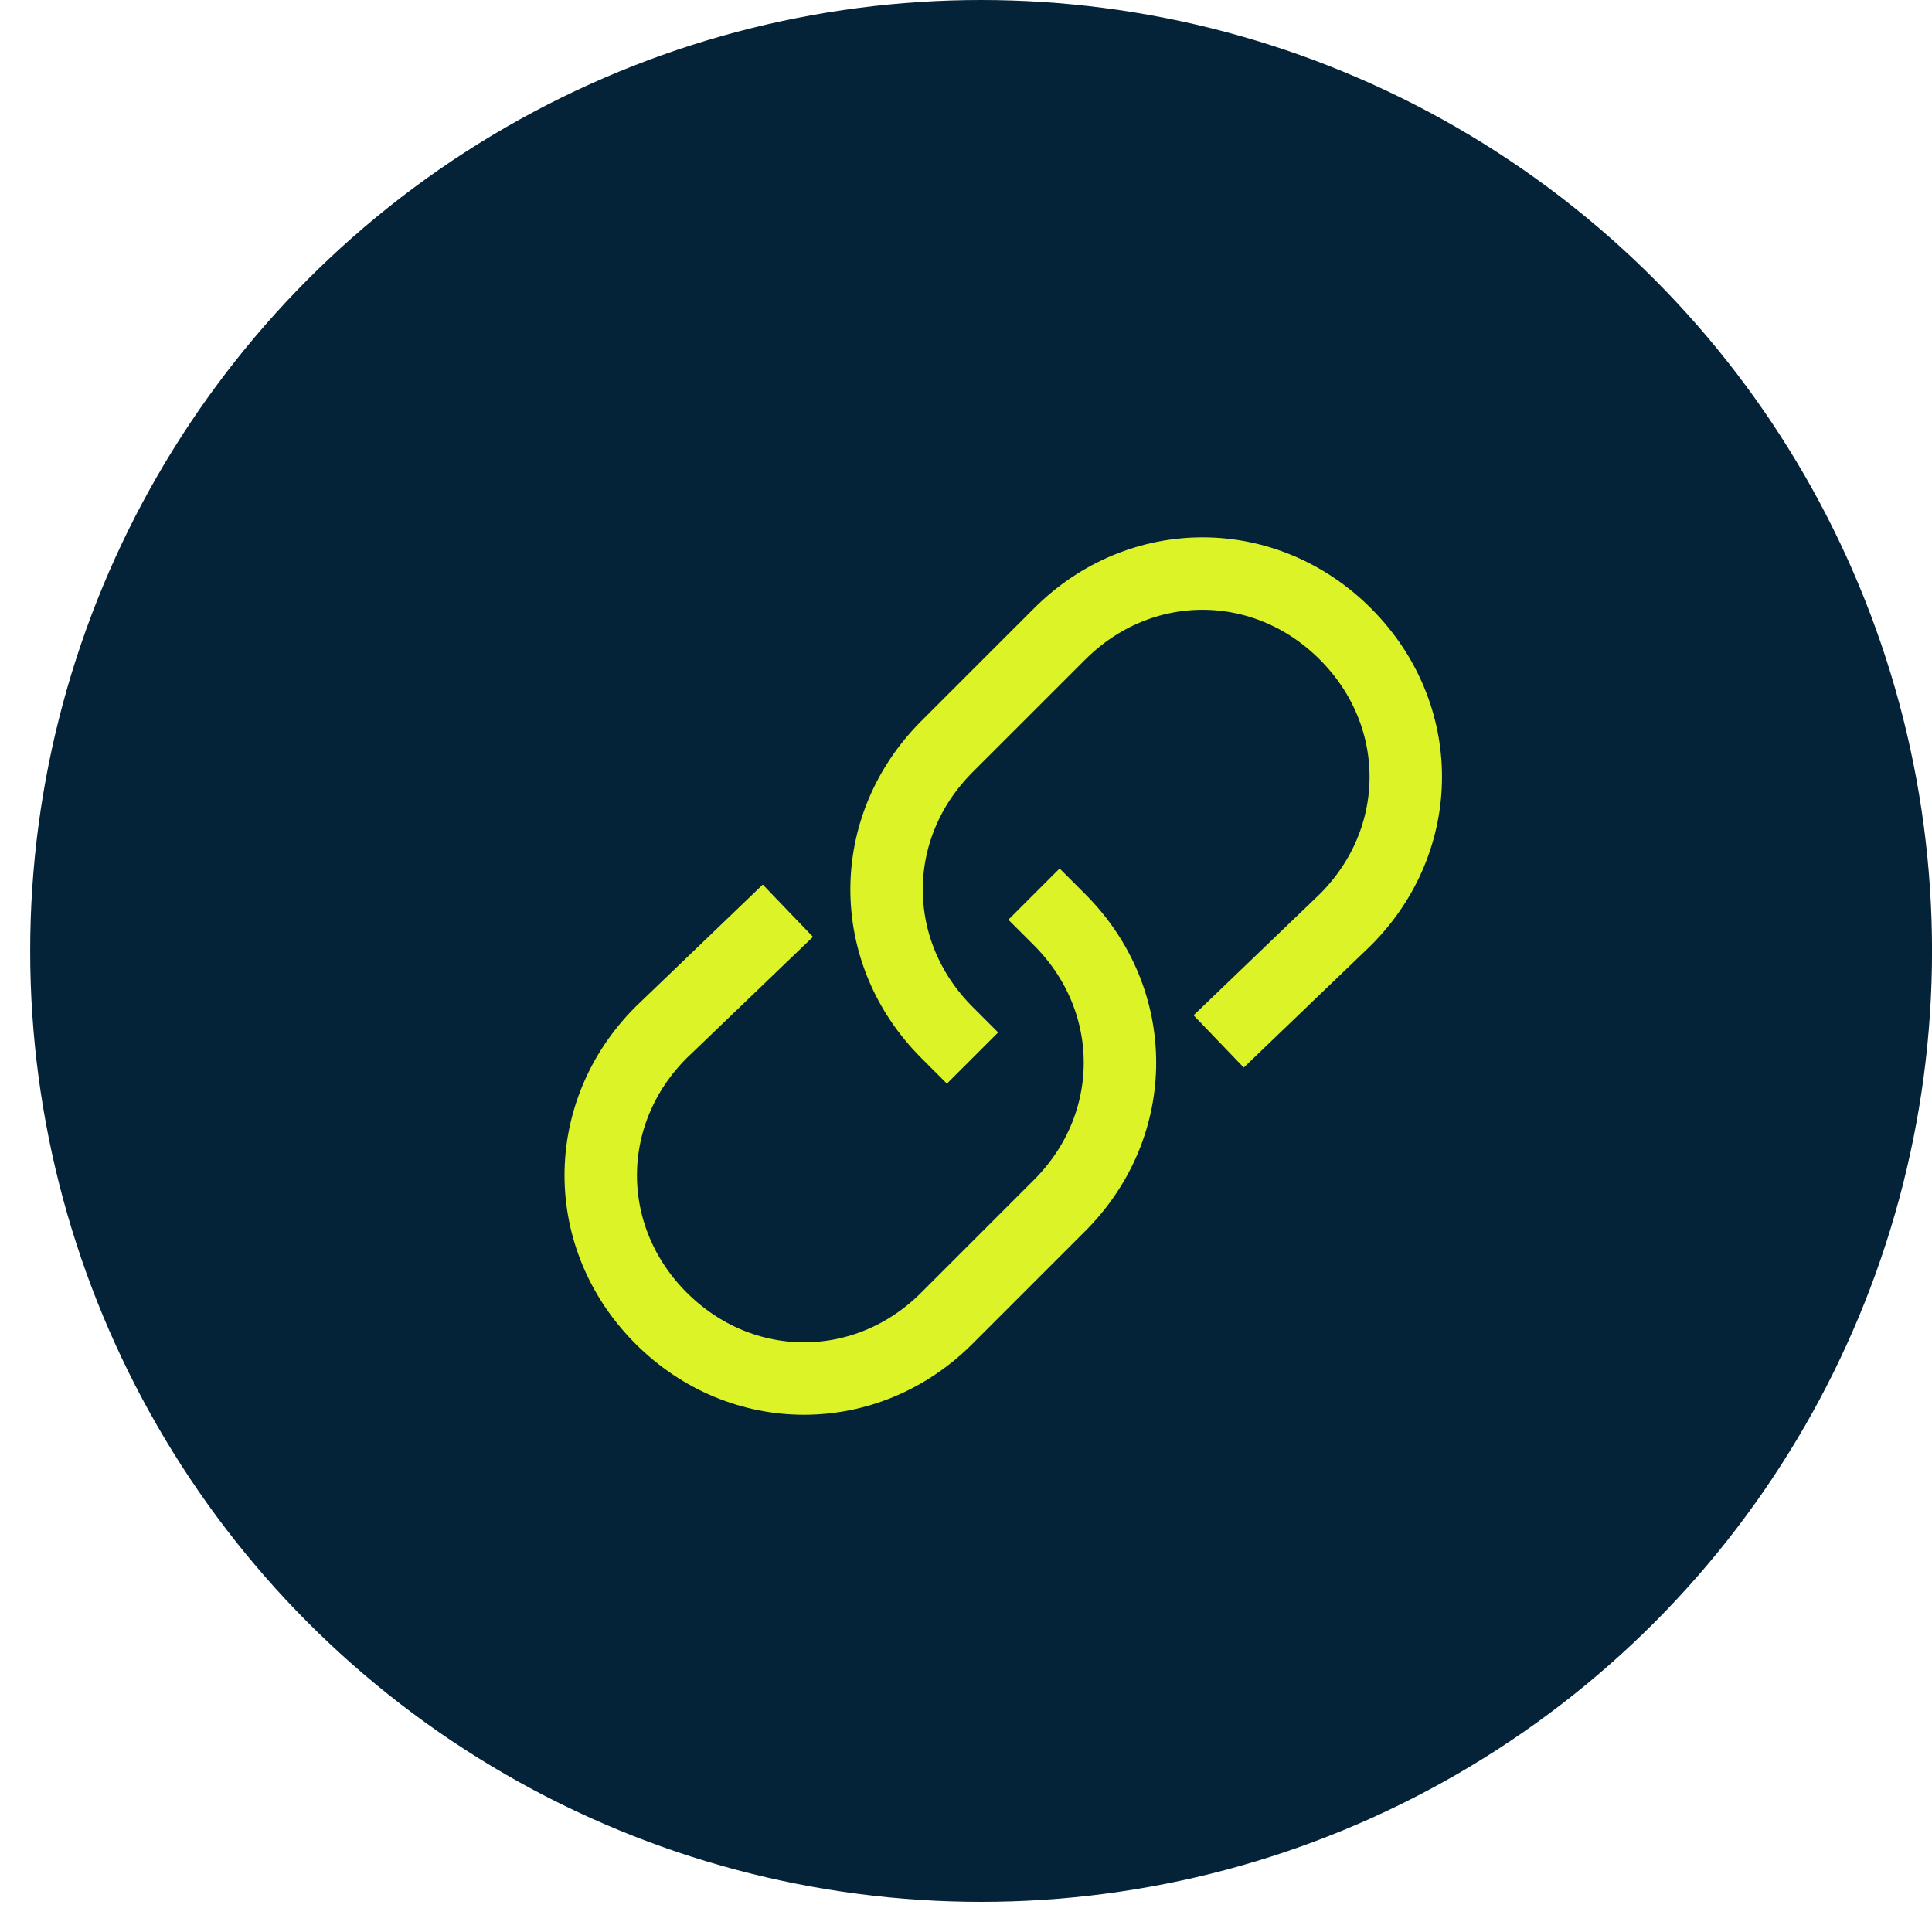 <svg xmlns="http://www.w3.org/2000/svg" width="40" height="40" fill="none" viewBox="0 0 40 40">
  <circle cx="20.313" cy="19.688" r="19.688" fill="#042338"/>
  <path stroke="#DBF327" stroke-linecap="square" stroke-miterlimit="10" stroke-width="1.5" d="M21.938 19.042c1.666 1.666 1.666 4.25 0 5.916l-2.334 2.334c-1.666 1.666-4.25 1.666-5.916 0-1.667-1.667-1.667-4.25 0-5.917l2.083-2"/>
  <path stroke="#DBF327" stroke-linecap="square" stroke-miterlimit="10" stroke-width="1.5" d="M19.605 21.375c-1.666-1.667-1.666-4.25 0-5.917l2.334-2.333c1.666-1.667 4.25-1.667 5.916 0 1.667 1.667 1.667 4.25 0 5.917l-2.083 2"/>
</svg>
